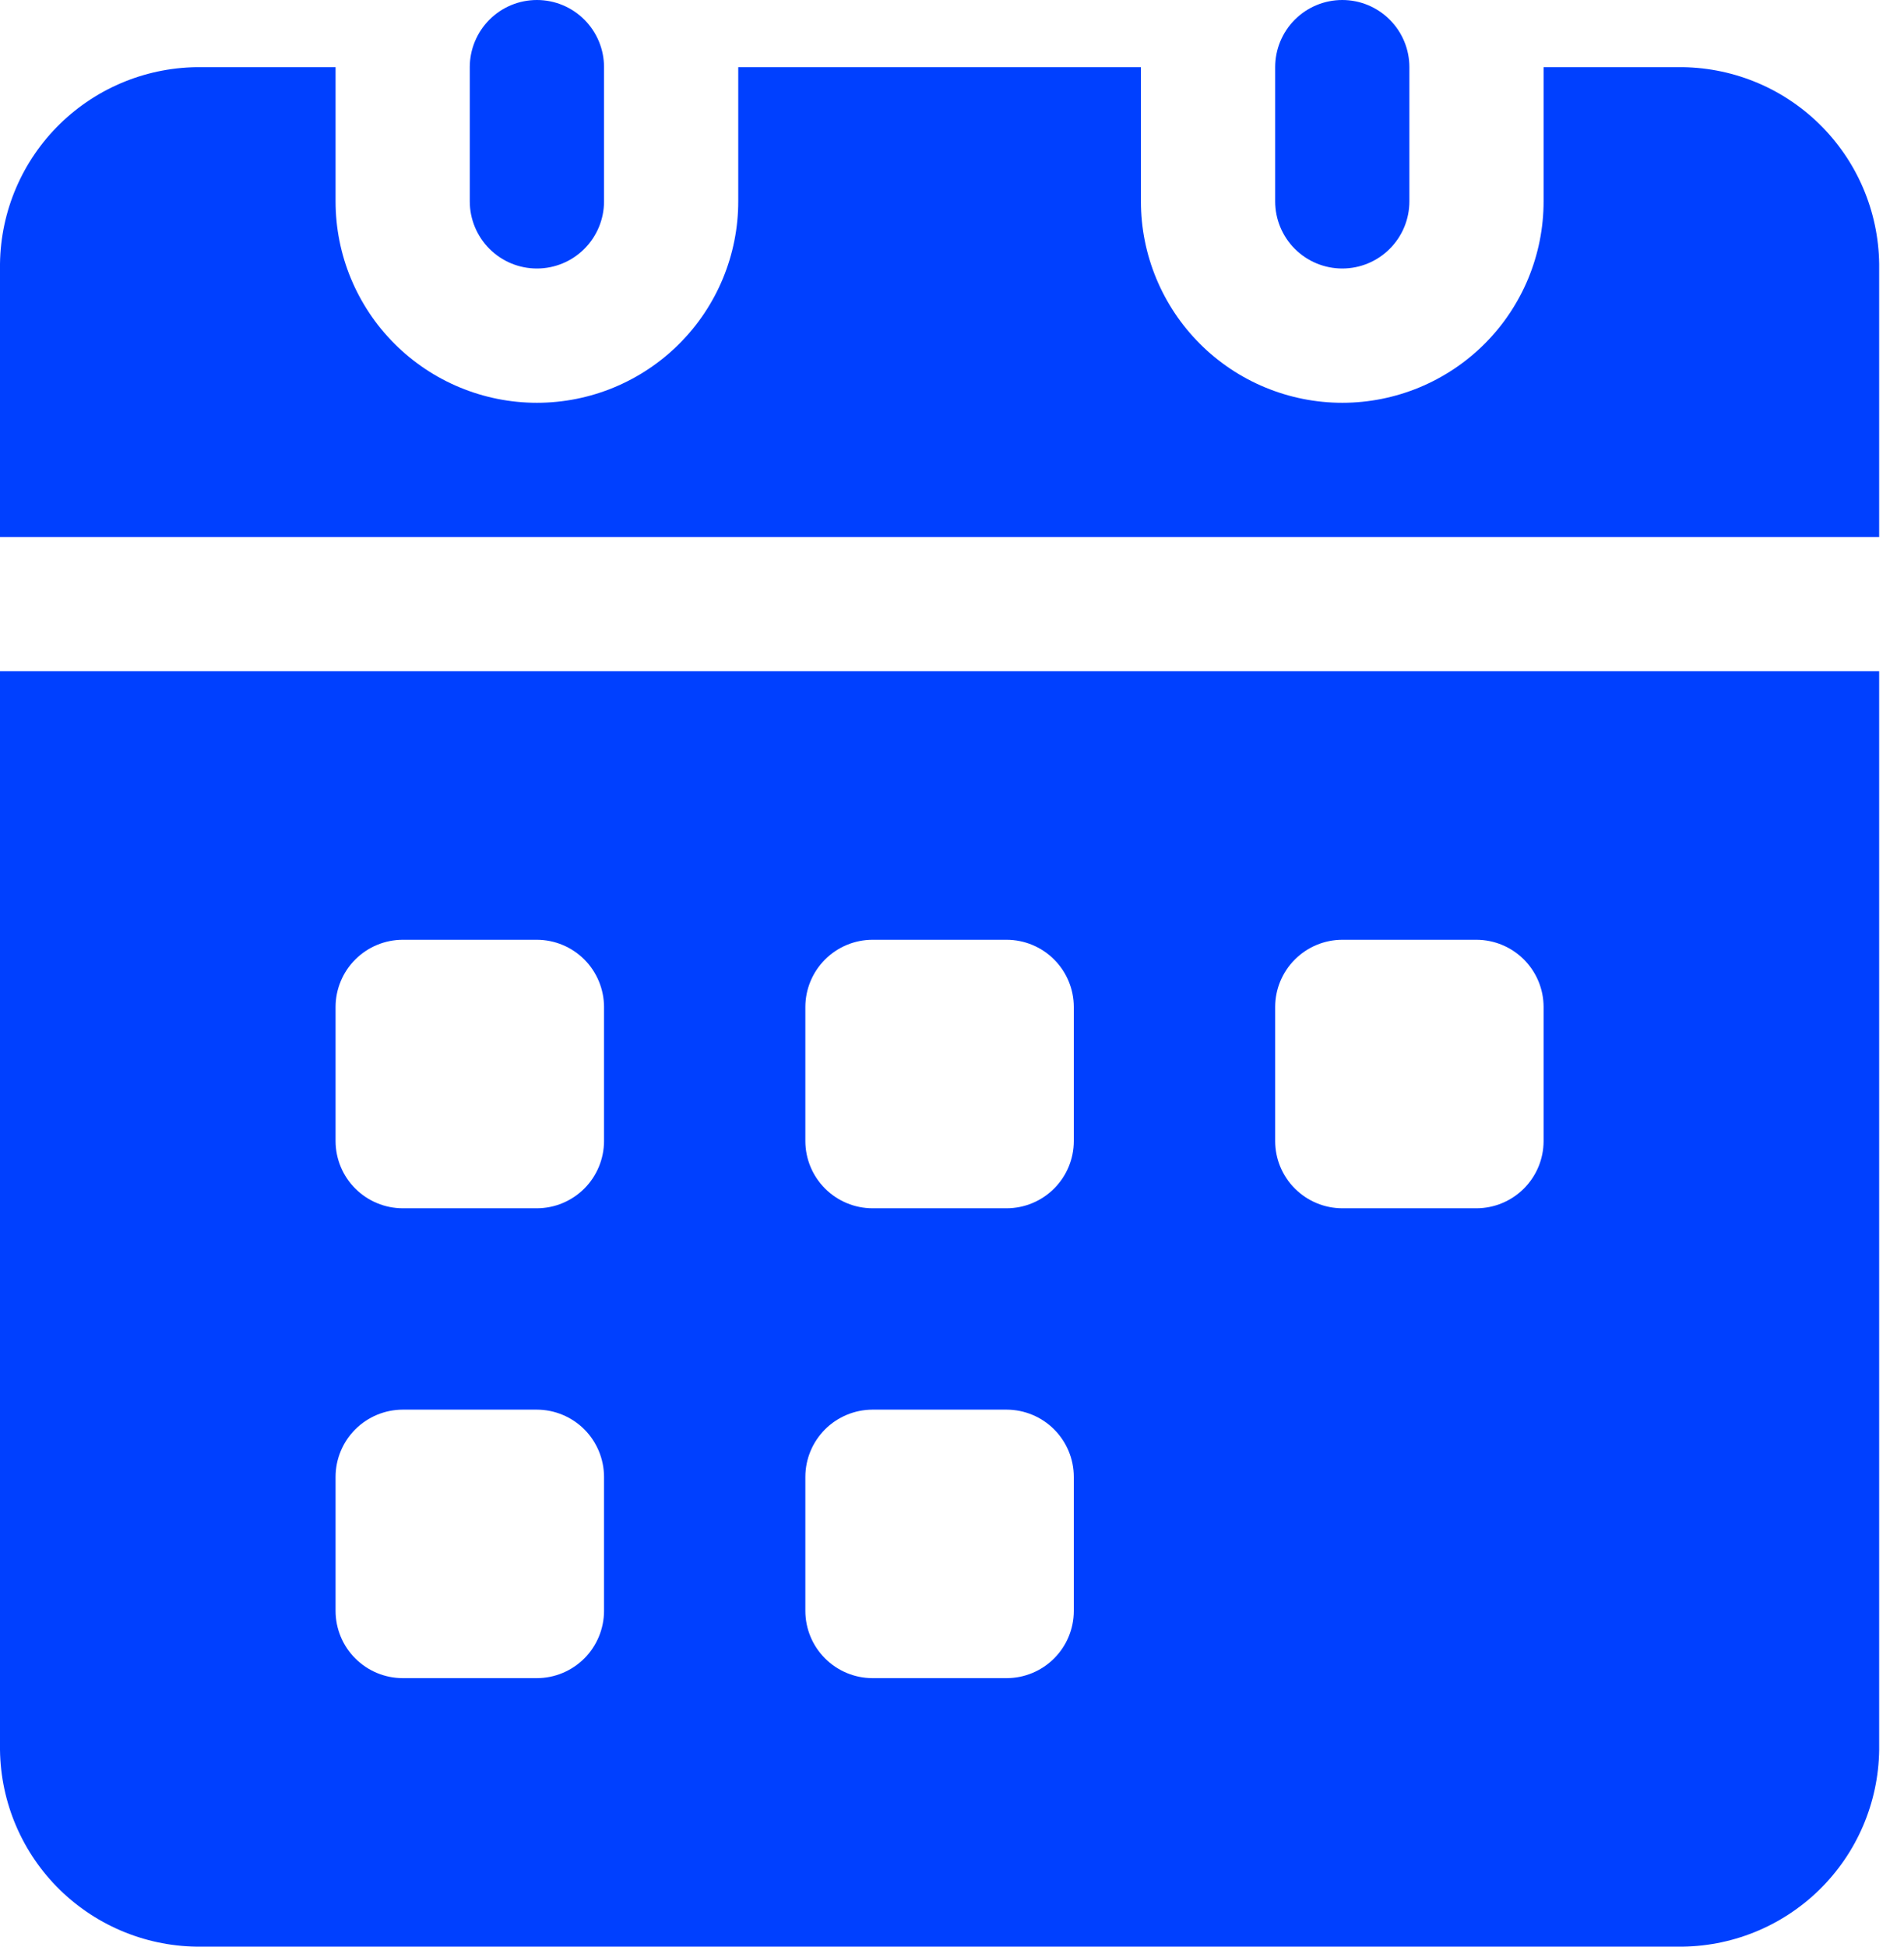 <svg width="45" height="46" viewBox="0 0 45 46" fill="none" xmlns="http://www.w3.org/2000/svg">
<path d="M44.413 6.234V12.69H0V6.234C0.016 4.987 0.526 3.798 1.418 2.927C2.311 2.055 3.512 1.574 4.759 1.587H7.931V4.759C7.931 6.021 8.432 7.231 9.325 8.124C10.217 9.016 11.428 9.518 12.69 9.518C13.952 9.518 15.162 9.016 16.054 8.124C16.947 7.231 17.448 6.021 17.448 4.759V1.587H26.965V4.759C26.965 6.021 27.467 7.231 28.359 8.124C29.251 9.016 30.462 9.518 31.724 9.518C32.986 9.518 34.196 9.016 35.089 8.124C35.981 7.231 36.482 6.021 36.482 4.759V1.587H39.655C40.902 1.574 42.103 2.055 42.995 2.927C43.887 3.798 44.397 4.987 44.413 6.234ZM0 15.862V41.352C0.016 42.599 0.526 43.789 1.418 44.66C2.311 45.531 3.512 46.013 4.759 46H39.655C40.902 46.013 42.103 45.531 42.995 44.66C43.887 43.789 44.397 42.599 44.413 41.352V15.862H0ZM14.276 38.069C14.274 38.489 14.107 38.892 13.81 39.189C13.512 39.486 13.11 39.654 12.69 39.655H9.517C9.097 39.654 8.694 39.486 8.397 39.189C8.1 38.892 7.932 38.489 7.931 38.069V34.897C7.932 34.476 8.1 34.074 8.397 33.776C8.694 33.479 9.097 33.312 9.517 33.31H12.69C13.11 33.312 13.512 33.479 13.81 33.776C14.107 34.074 14.274 34.476 14.276 34.897V38.069ZM14.276 26.966C14.274 27.386 14.107 27.789 13.81 28.086C13.512 28.383 13.11 28.551 12.69 28.552H9.517C9.097 28.551 8.694 28.383 8.397 28.086C8.1 27.789 7.932 27.386 7.931 26.966V23.793C7.932 23.373 8.1 22.97 8.397 22.673C8.694 22.376 9.097 22.208 9.517 22.207H12.69C13.11 22.208 13.512 22.376 13.81 22.673C14.107 22.97 14.274 23.373 14.276 23.793V26.966ZM25.379 38.069C25.378 38.489 25.21 38.892 24.913 39.189C24.616 39.486 24.213 39.654 23.793 39.655H20.62C20.2 39.654 19.797 39.486 19.5 39.189C19.203 38.892 19.035 38.489 19.034 38.069V34.897C19.035 34.476 19.203 34.074 19.5 33.776C19.797 33.479 20.2 33.312 20.62 33.31H23.793C24.213 33.312 24.616 33.479 24.913 33.776C25.21 34.074 25.378 34.476 25.379 34.897V38.069ZM25.379 26.966C25.378 27.386 25.21 27.789 24.913 28.086C24.616 28.383 24.213 28.551 23.793 28.552H20.62C20.2 28.551 19.797 28.383 19.5 28.086C19.203 27.789 19.035 27.386 19.034 26.966V23.793C19.035 23.373 19.203 22.97 19.5 22.673C19.797 22.376 20.2 22.208 20.62 22.207H23.793C24.213 22.208 24.616 22.376 24.913 22.673C25.21 22.97 25.378 23.373 25.379 23.793V26.966ZM36.482 26.966C36.481 27.386 36.314 27.789 36.016 28.086C35.719 28.383 35.316 28.551 34.896 28.552H31.724C31.303 28.551 30.901 28.383 30.604 28.086C30.306 27.789 30.139 27.386 30.138 26.966V23.793C30.139 23.373 30.306 22.97 30.604 22.673C30.901 22.376 31.303 22.208 31.724 22.207H34.896C35.316 22.208 35.719 22.376 36.016 22.673C36.314 22.97 36.481 23.373 36.482 23.793V26.966Z" fill="#0040ff"/>
<path d="M14.276 1.586V4.759C14.276 5.179 14.109 5.583 13.811 5.88C13.514 6.178 13.11 6.345 12.69 6.345C12.269 6.345 11.865 6.178 11.568 5.88C11.271 5.583 11.103 5.179 11.103 4.759V1.586C11.103 1.166 11.271 0.762 11.568 0.465C11.865 0.167 12.269 0 12.69 0C13.11 0 13.514 0.167 13.811 0.465C14.109 0.762 14.276 1.166 14.276 1.586ZM33.31 1.586V4.759C33.31 5.179 33.143 5.583 32.845 5.88C32.548 6.178 32.145 6.345 31.724 6.345C31.303 6.345 30.9 6.178 30.602 5.88C30.305 5.583 30.138 5.179 30.138 4.759V1.586C30.138 1.166 30.305 0.762 30.602 0.465C30.9 0.167 31.303 0 31.724 0C32.145 0 32.548 0.167 32.845 0.465C33.143 0.762 33.31 1.166 33.31 1.586Z" fill="#0040ff"/>
</svg>
